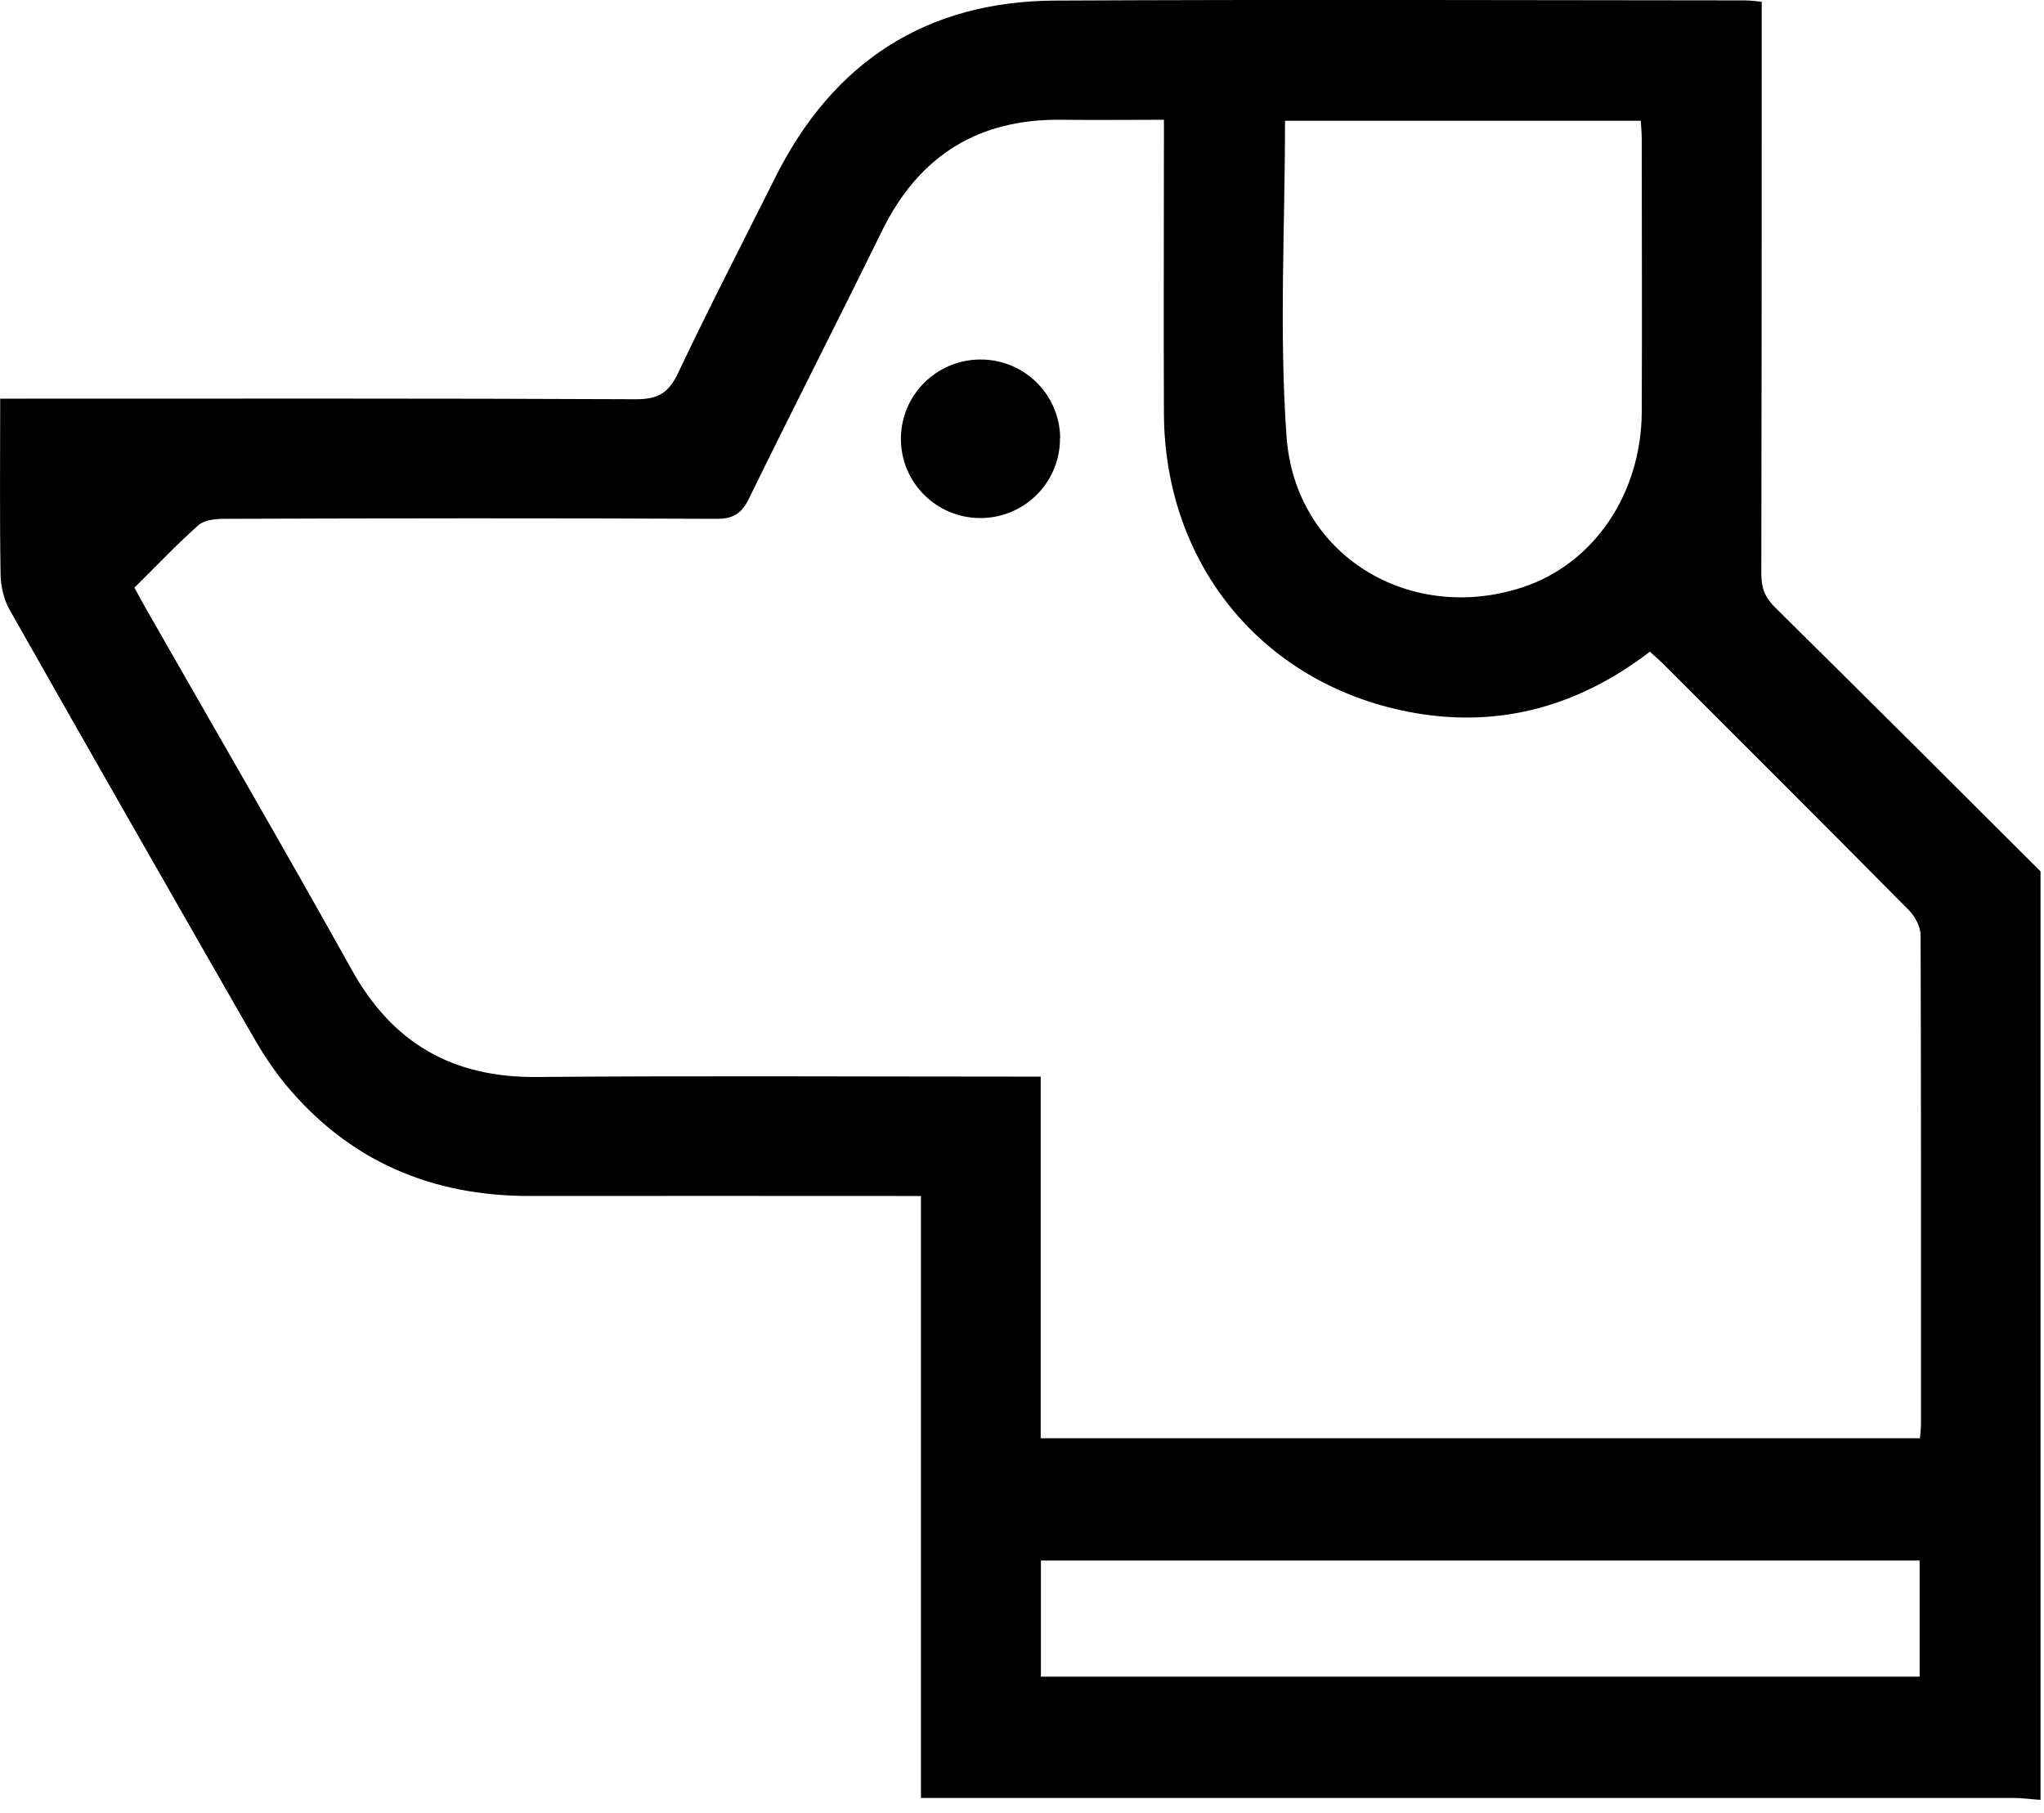 <svg width="106" height="94" viewBox="0 0 106 94" fill="none" xmlns="http://www.w3.org/2000/svg">
<g clip-path="url(#clip0_4_346)">
<path d="M105.82 93.32C105.34 93.29 104.87 93.22 104.39 93.22C86 93.22 67.61 93.22 49.22 93.22H47.76V62.01C47.23 62.01 46.82 62.01 46.41 62.01C40.11 62.01 33.8 62 27.5 62.01C22.38 62.02 18.1 60.2 14.81 56.23C14.16 55.44 13.59 54.56 13.08 53.67C8.87 46.33 4.67 38.98 0.5 31.62C0.2 31.09 0.04 30.4 0.03 29.78C-0.02 26.79 0.01 23.79 0.01 20.67C0.51 20.67 0.95 20.67 1.39 20.67C11.93 20.67 22.47 20.65 33.01 20.7C34.16 20.7 34.69 20.34 35.17 19.33C36.79 15.91 38.53 12.55 40.22 9.17C43.21 3.21 48.04 0.06 54.73 0.03C66.65 -0.03 78.56 0.01 90.48 0.02C90.75 0.02 91.02 0.06 91.36 0.09V1.37C91.36 10.84 91.36 20.31 91.34 29.78C91.34 30.49 91.54 30.99 92.05 31.49C96.66 36.04 101.24 40.61 105.82 45.18V93.33V93.32ZM99.57 74.56C99.59 74.27 99.62 74.03 99.62 73.8C99.62 65.36 99.63 56.93 99.6 48.49C99.6 48.05 99.31 47.51 98.99 47.19C94.78 42.93 90.53 38.7 86.29 34.46C86.06 34.23 85.8 34.01 85.56 33.79C81.92 36.58 77.89 37.73 73.45 36.98C65.62 35.65 60.39 29.37 60.36 21.43C60.34 16.75 60.36 12.06 60.36 7.38V6.21C58.5 6.21 56.78 6.23 55.06 6.21C50.73 6.15 47.65 8.08 45.74 11.97C43.47 16.6 41.12 21.19 38.85 25.83C38.47 26.62 38.03 26.91 37.14 26.9C28.63 26.86 20.13 26.87 11.62 26.9C11.17 26.9 10.59 26.96 10.29 27.23C9.14 28.25 8.08 29.38 6.97 30.47C7.2 30.89 7.38 31.22 7.56 31.54C11.12 37.78 14.74 44 18.24 50.28C20.36 54.1 23.48 55.88 27.84 55.84C36.1 55.77 44.37 55.82 52.63 55.82H53.97V74.57H99.56L99.57 74.56ZM66.64 6.27C66.64 11.8 66.33 17.25 66.72 22.65C67.17 28.81 73.11 32.37 78.96 30.45C82.64 29.24 85.12 25.62 85.14 21.35C85.16 16.64 85.14 11.92 85.14 7.21C85.14 6.91 85.11 6.61 85.09 6.26H66.63L66.64 6.27ZM53.98 86.93H99.55V80.91H53.98V86.93Z" fill="black"/>
<path d="M54.97 22.73C54.98 25.01 53.13 26.86 50.84 26.86C48.55 26.86 46.7 25 46.72 22.72C46.74 20.48 48.55 18.67 50.8 18.64C53.09 18.61 54.96 20.44 54.98 22.72L54.97 22.73Z" fill="black"/>
</g>
<defs>
<clipPath id="clip0_4_346">
<rect width="105.82" height="93.32" fill="white"/>
</clipPath>
</defs>
</svg>
